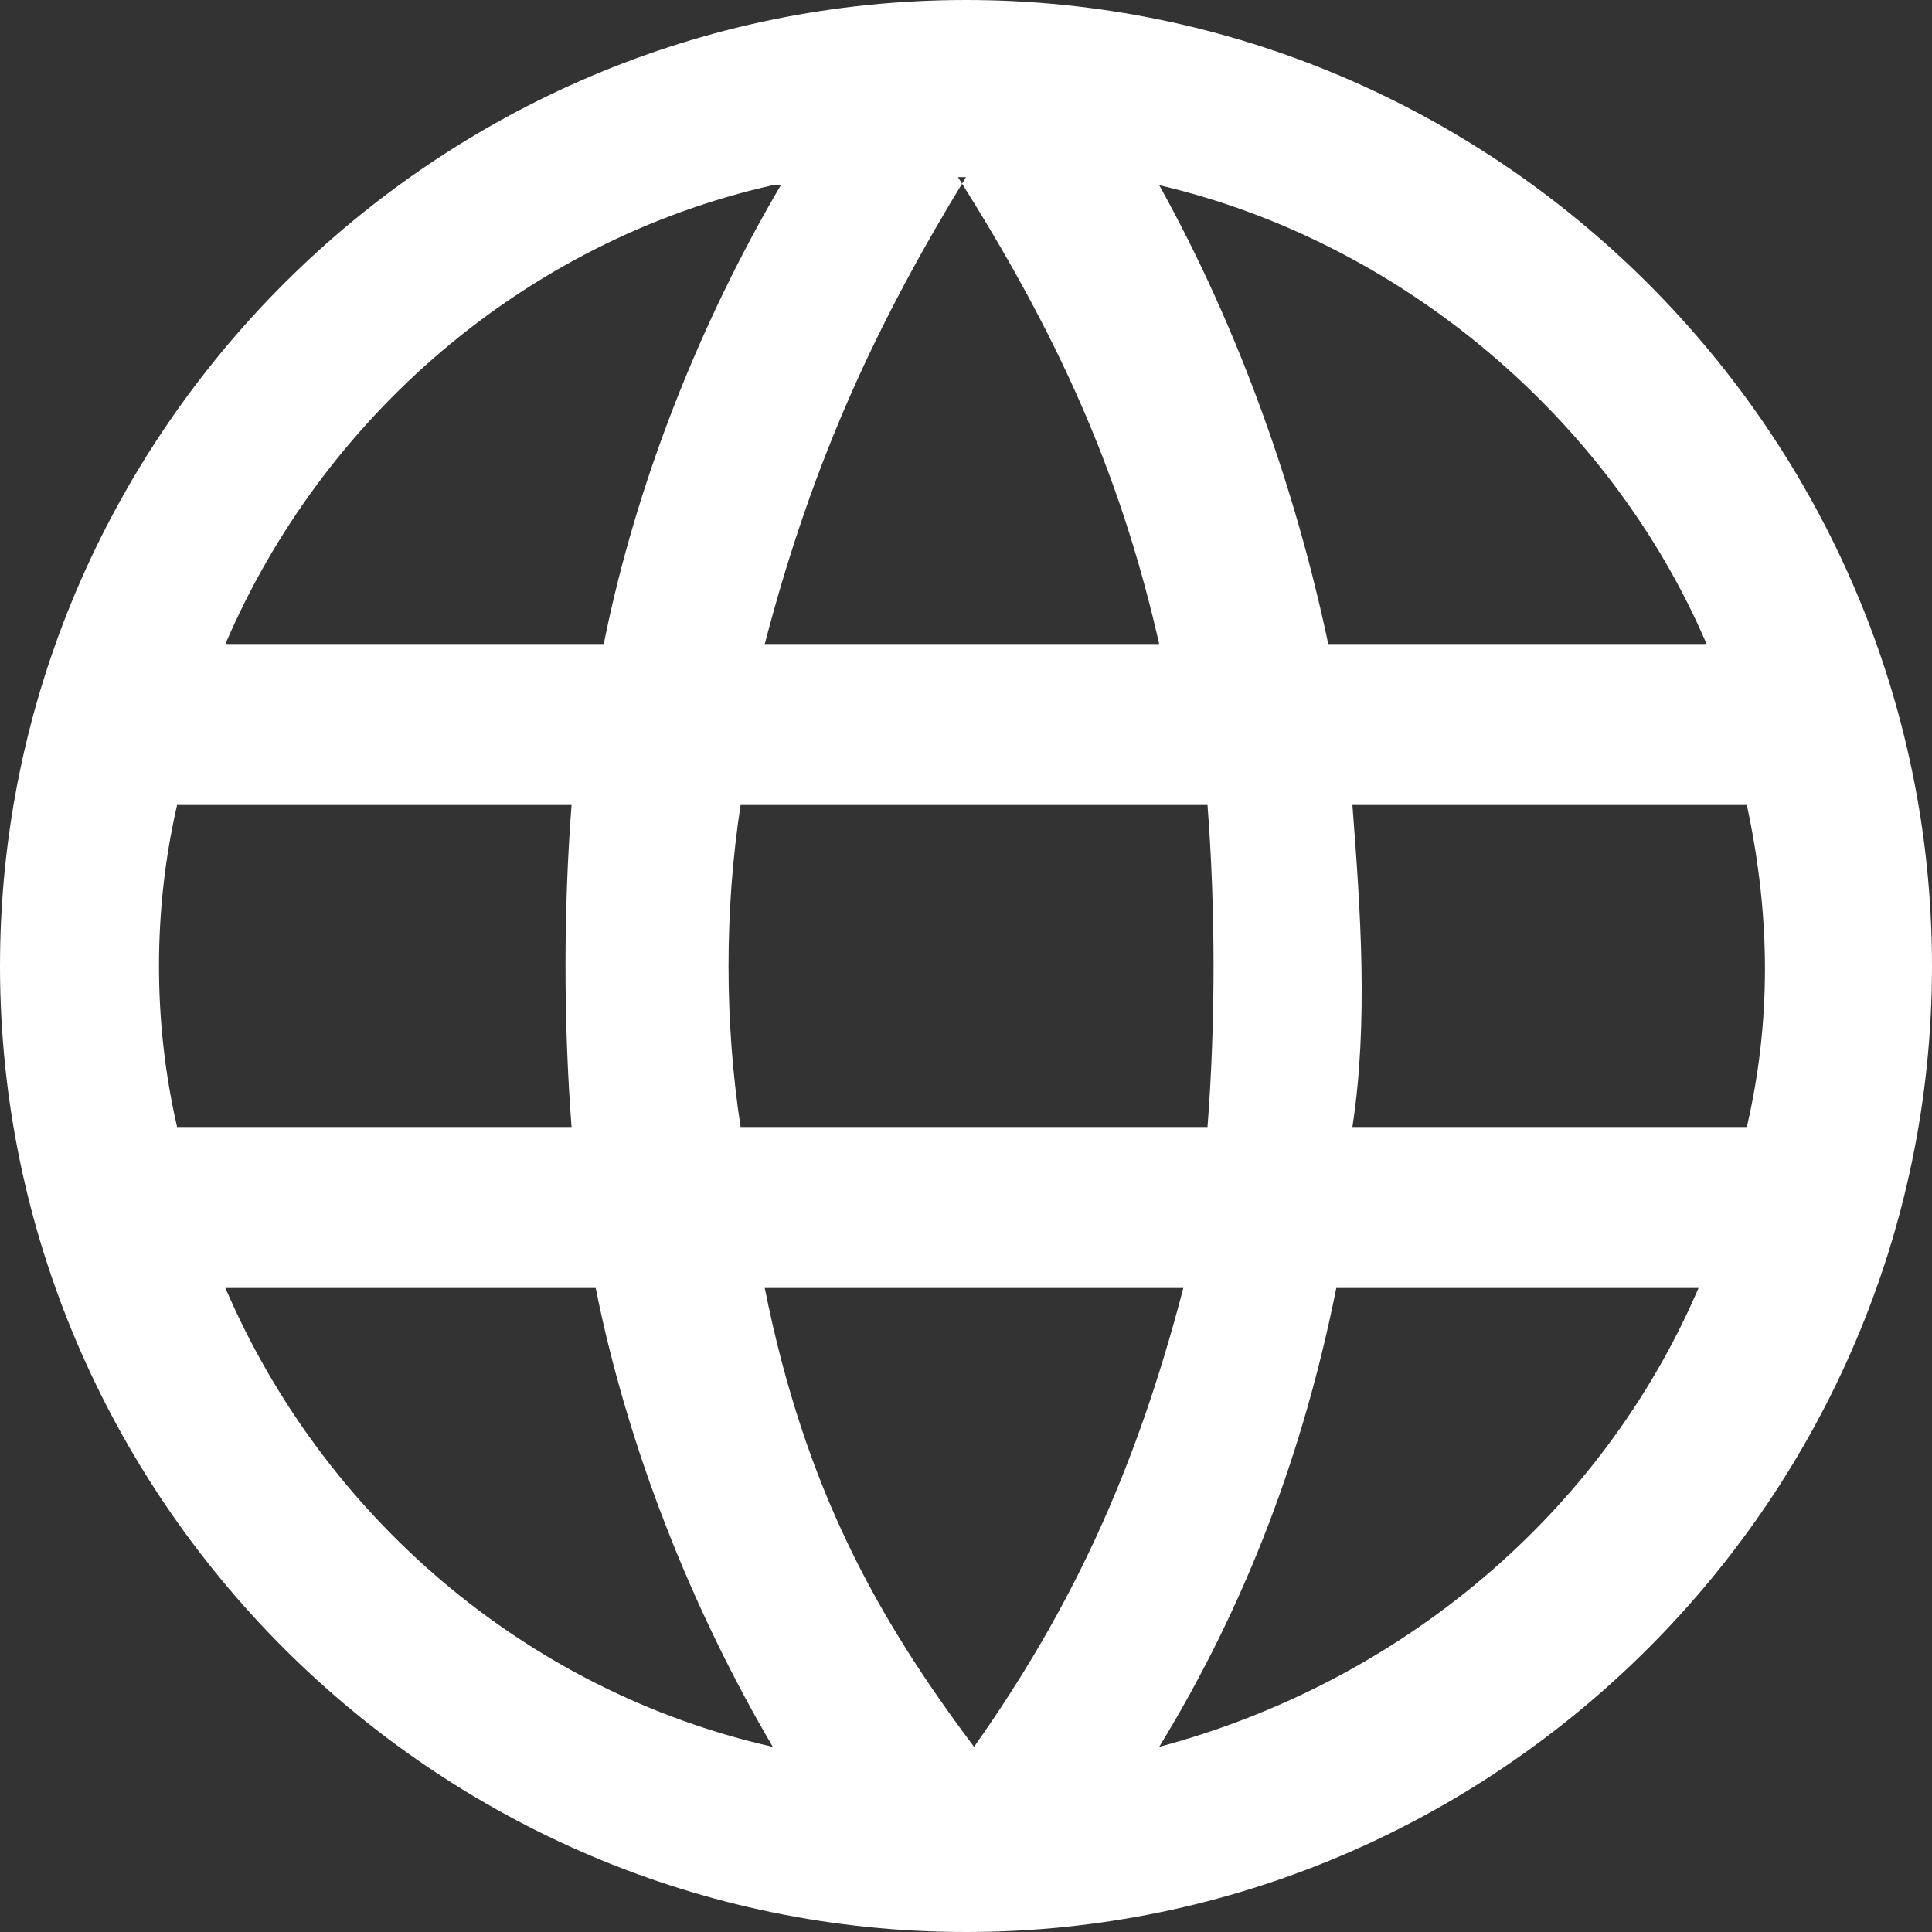 <?xml version="1.0" encoding="UTF-8"?>
<svg id="Calque_1" data-name="Calque 1" xmlns="http://www.w3.org/2000/svg" version="1.1" viewBox="0 0 24 24">
  <rect x="0" y="0" width="24" height="24" fill="#333333" stroke="none"/>
  <defs>
    <style>
      .cls-1 {
        fill: #fff;
        fill-rule: evenodd;
        stroke-width: 0px;
      }
    </style>
  </defs>
  <path class="cls-1" d="M12,0C18.6,0,24,5.4,24,12s-5.4,12-12,12S0,18.6,0,12,5.4,0,12,0M14.6,16h-5.1c.5,2.5,1.4,4.1,2.6,5.7,1.2-1.7,2-3.4,2.6-5.7M7.4,16H2.8c1.2,2.8,3.7,5,6.8,5.7-1-1.7-1.8-3.7-2.2-5.7M21.2,16h-4.6c-.4,2-1.1,3.9-2.2,5.7,3-.8,5.5-2.9,6.7-5.7M7.2,10H2.2c-.3,1.3-.3,2.7,0,4h4.9c-.1-1.3-.1-2.7,0-4M14.8,10h-5.6c-.2,1.3-.2,2.7,0,4h5.8c.1-1.3.1-2.7,0-4M21.8,10h-5c.1,1.3.2,2.7,0,4h4.9c.3-1.3.3-2.6,0-4M9.6,2.3c-3.1.7-5.6,2.9-6.8,5.7h4.7c.4-2,1.2-4,2.2-5.7M12,2.2c-1.1,1.8-1.9,3.5-2.5,5.8h4.9c-.5-2.2-1.3-3.9-2.5-5.8M14.4,2.3c1,1.8,1.7,3.8,2.1,5.7h4.7c-1.2-2.8-3.8-5-6.8-5.7"/>
</svg>